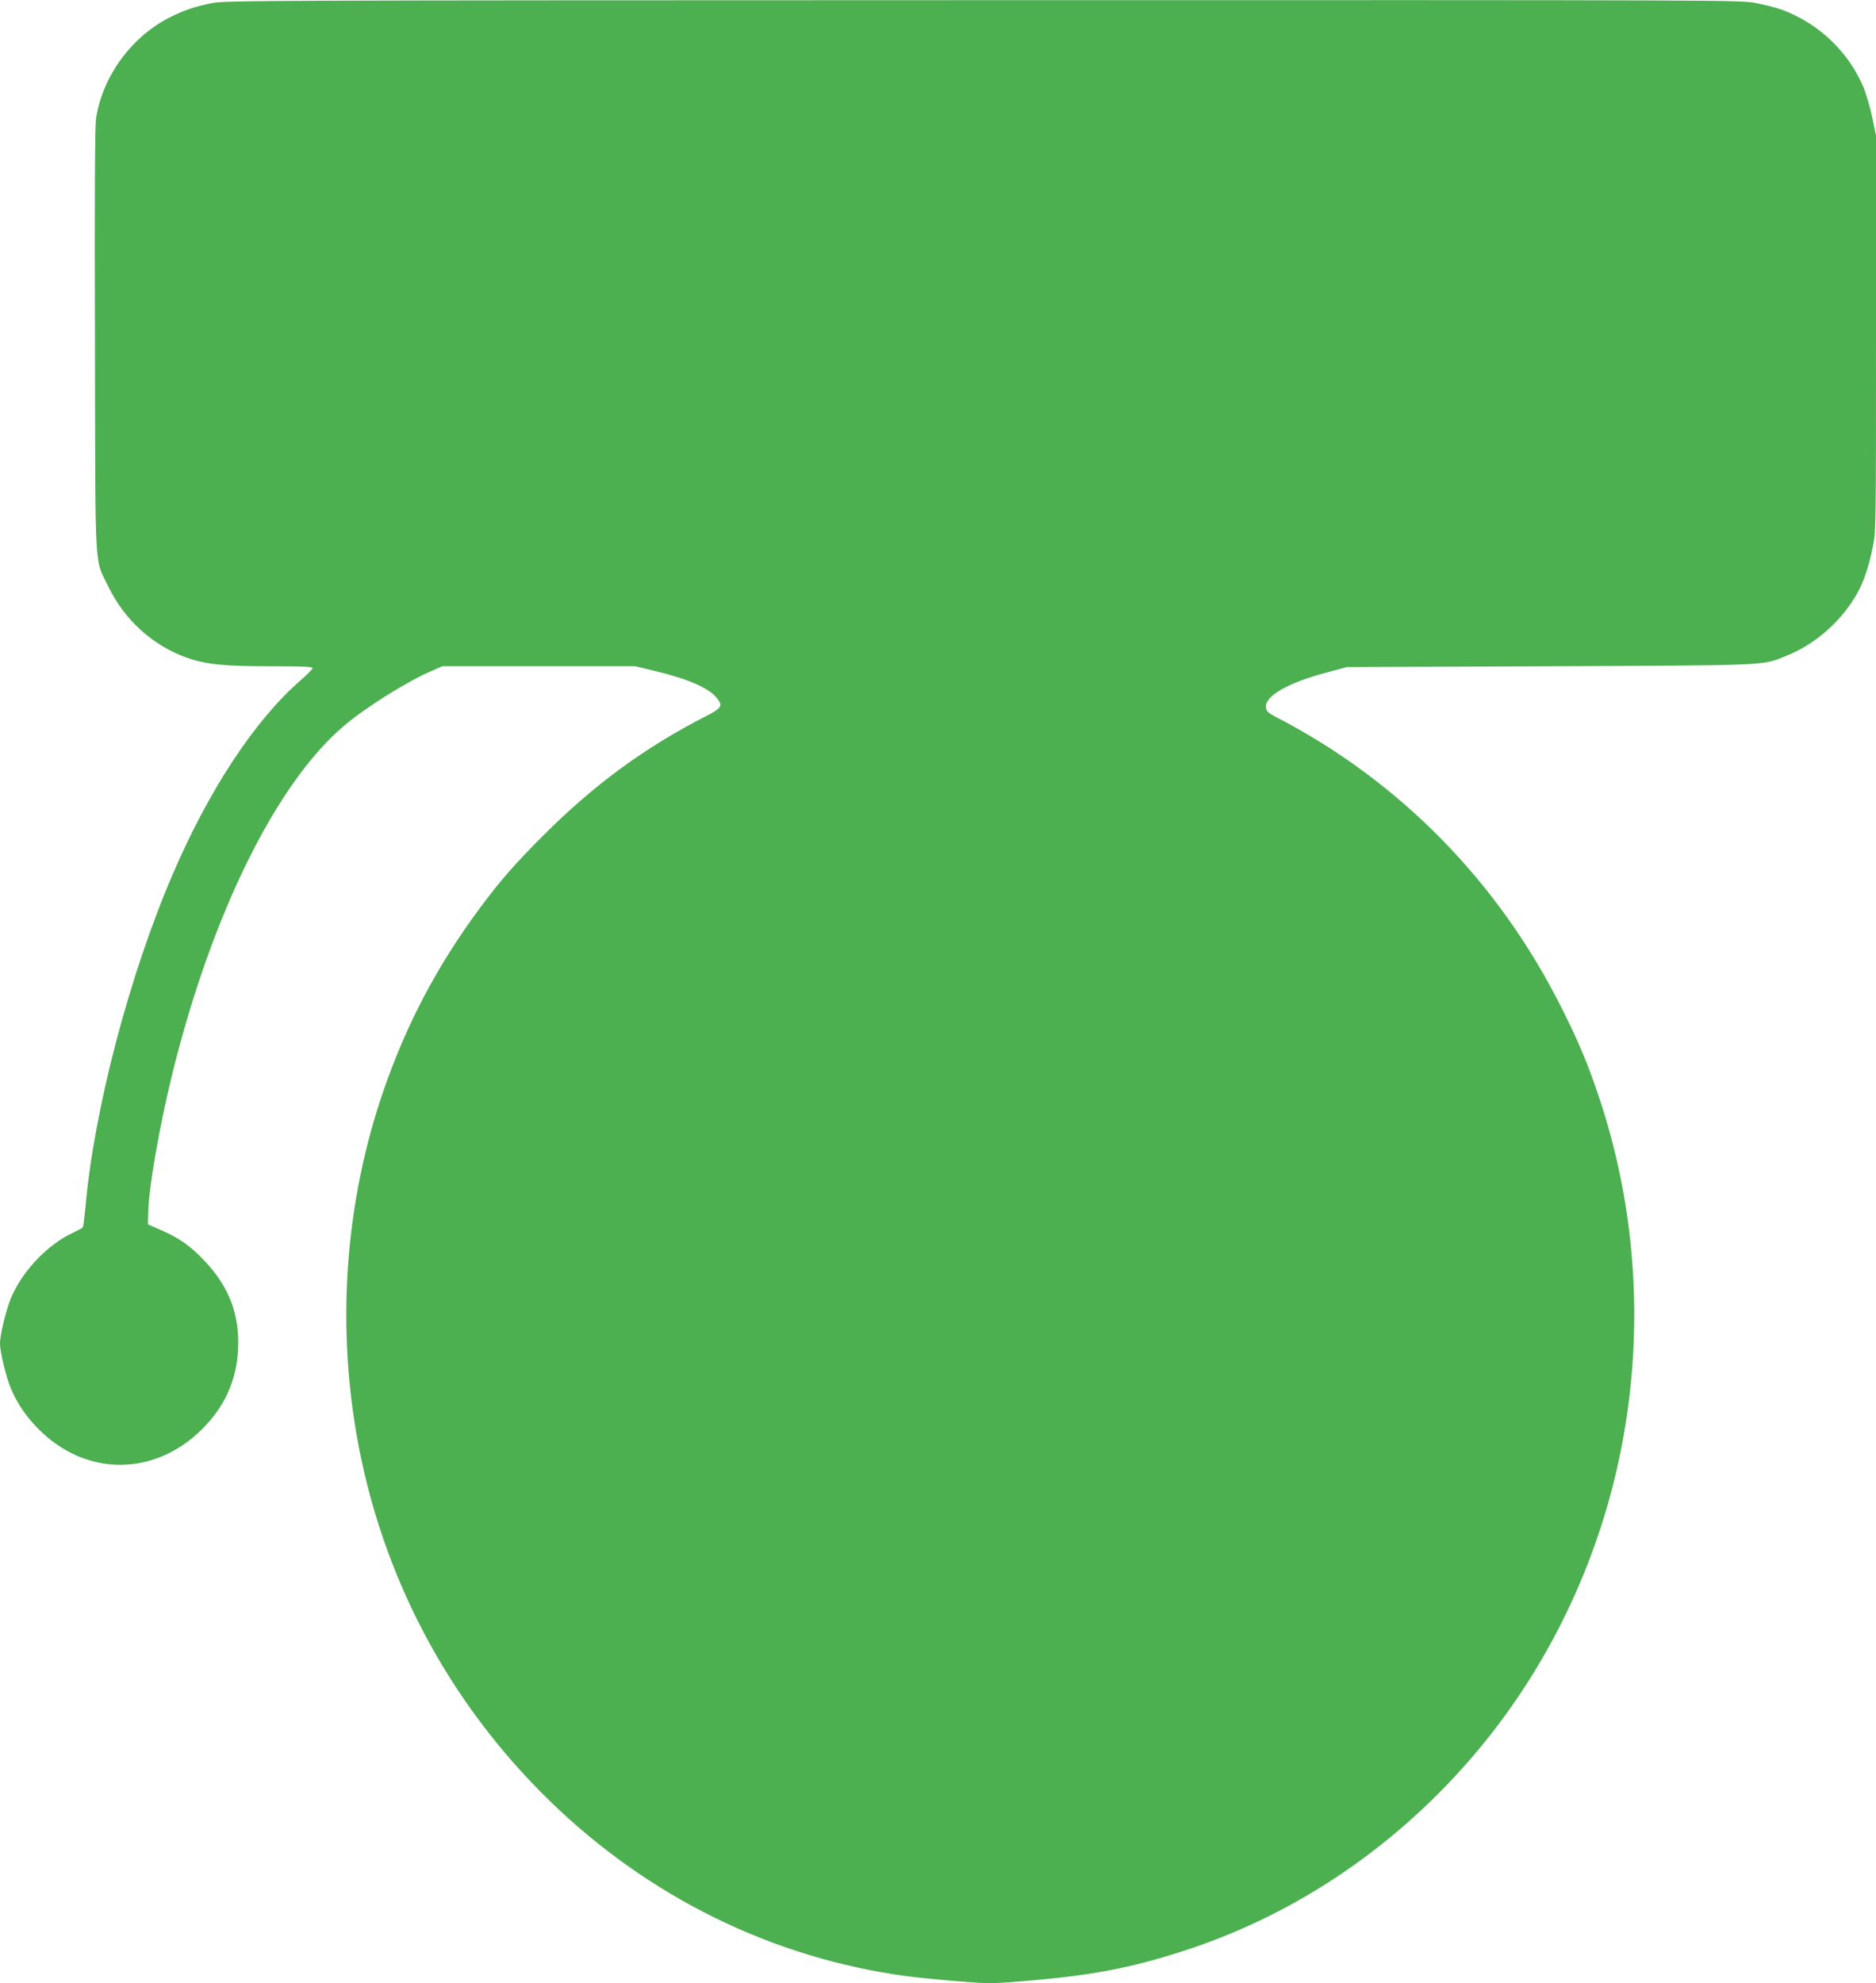 <?xml version="1.0" standalone="no"?>
<!DOCTYPE svg PUBLIC "-//W3C//DTD SVG 20010904//EN"
 "http://www.w3.org/TR/2001/REC-SVG-20010904/DTD/svg10.dtd">
<svg version="1.0" xmlns="http://www.w3.org/2000/svg"
 width="1211pt" height="1280pt" viewBox="0 0 1211 1280"
 preserveAspectRatio="xMidYMid meet">
<g transform="translate(0,1280) scale(0.1,-0.1)"
fill="#4caf50" stroke="none">
<path d="M1368 12780 c-112 -23 -176 -45 -262 -87 -253 -124 -444 -382 -486
-658 -7 -48 -10 -497 -7 -1435 3 -1543 -5 -1396 87 -1587 105 -216 288 -381
510 -459 122 -42 237 -54 538 -54 219 0 273 -3 270 -13 -2 -7 -37 -42 -78 -78
-293 -255 -588 -701 -822 -1244 -282 -653 -513 -1532 -567 -2163 -6 -62 -13
-117 -16 -122 -3 -5 -30 -20 -60 -34 -167 -76 -332 -250 -405 -425 -32 -79
-70 -236 -70 -291 0 -56 38 -213 71 -293 36 -87 95 -175 168 -250 305 -317
753 -321 1065 -11 148 148 224 317 233 519 10 222 -58 400 -217 568 -89 95
-165 148 -280 198 l-85 37 2 79 c3 159 73 559 157 900 254 1027 671 1871 1108
2240 138 117 398 280 555 349 l78 34 623 0 623 0 122 -29 c213 -51 349 -109
401 -172 45 -53 37 -68 -67 -121 -395 -202 -725 -444 -1052 -772 -186 -186
-276 -290 -407 -466 -275 -371 -473 -746 -623 -1180 -242 -704 -302 -1472
-174 -2215 157 -906 587 -1724 1247 -2367 639 -622 1441 -1016 2307 -1132 61
-8 206 -23 322 -32 203 -17 223 -17 425 0 443 36 695 84 1040 196 731 236
1390 686 1899 1295 480 574 807 1279 939 2025 131 735 76 1494 -160 2195 -69
206 -130 353 -237 565 -407 816 -1046 1468 -1843 1881 -54 28 -66 39 -68 63
-9 74 143 161 400 228 l123 33 1315 5 c1447 7 1358 3 1525 69 185 75 352 222
454 402 42 75 75 174 100 298 21 101 21 129 21 1380 l0 1276 -24 116 c-13 63
-39 151 -56 194 -83 198 -240 365 -435 462 -77 39 -137 58 -259 83 -98 20
-123 20 -4990 19 -4689 -1 -4895 -2 -4978 -19z"/>
</g>
</svg>
